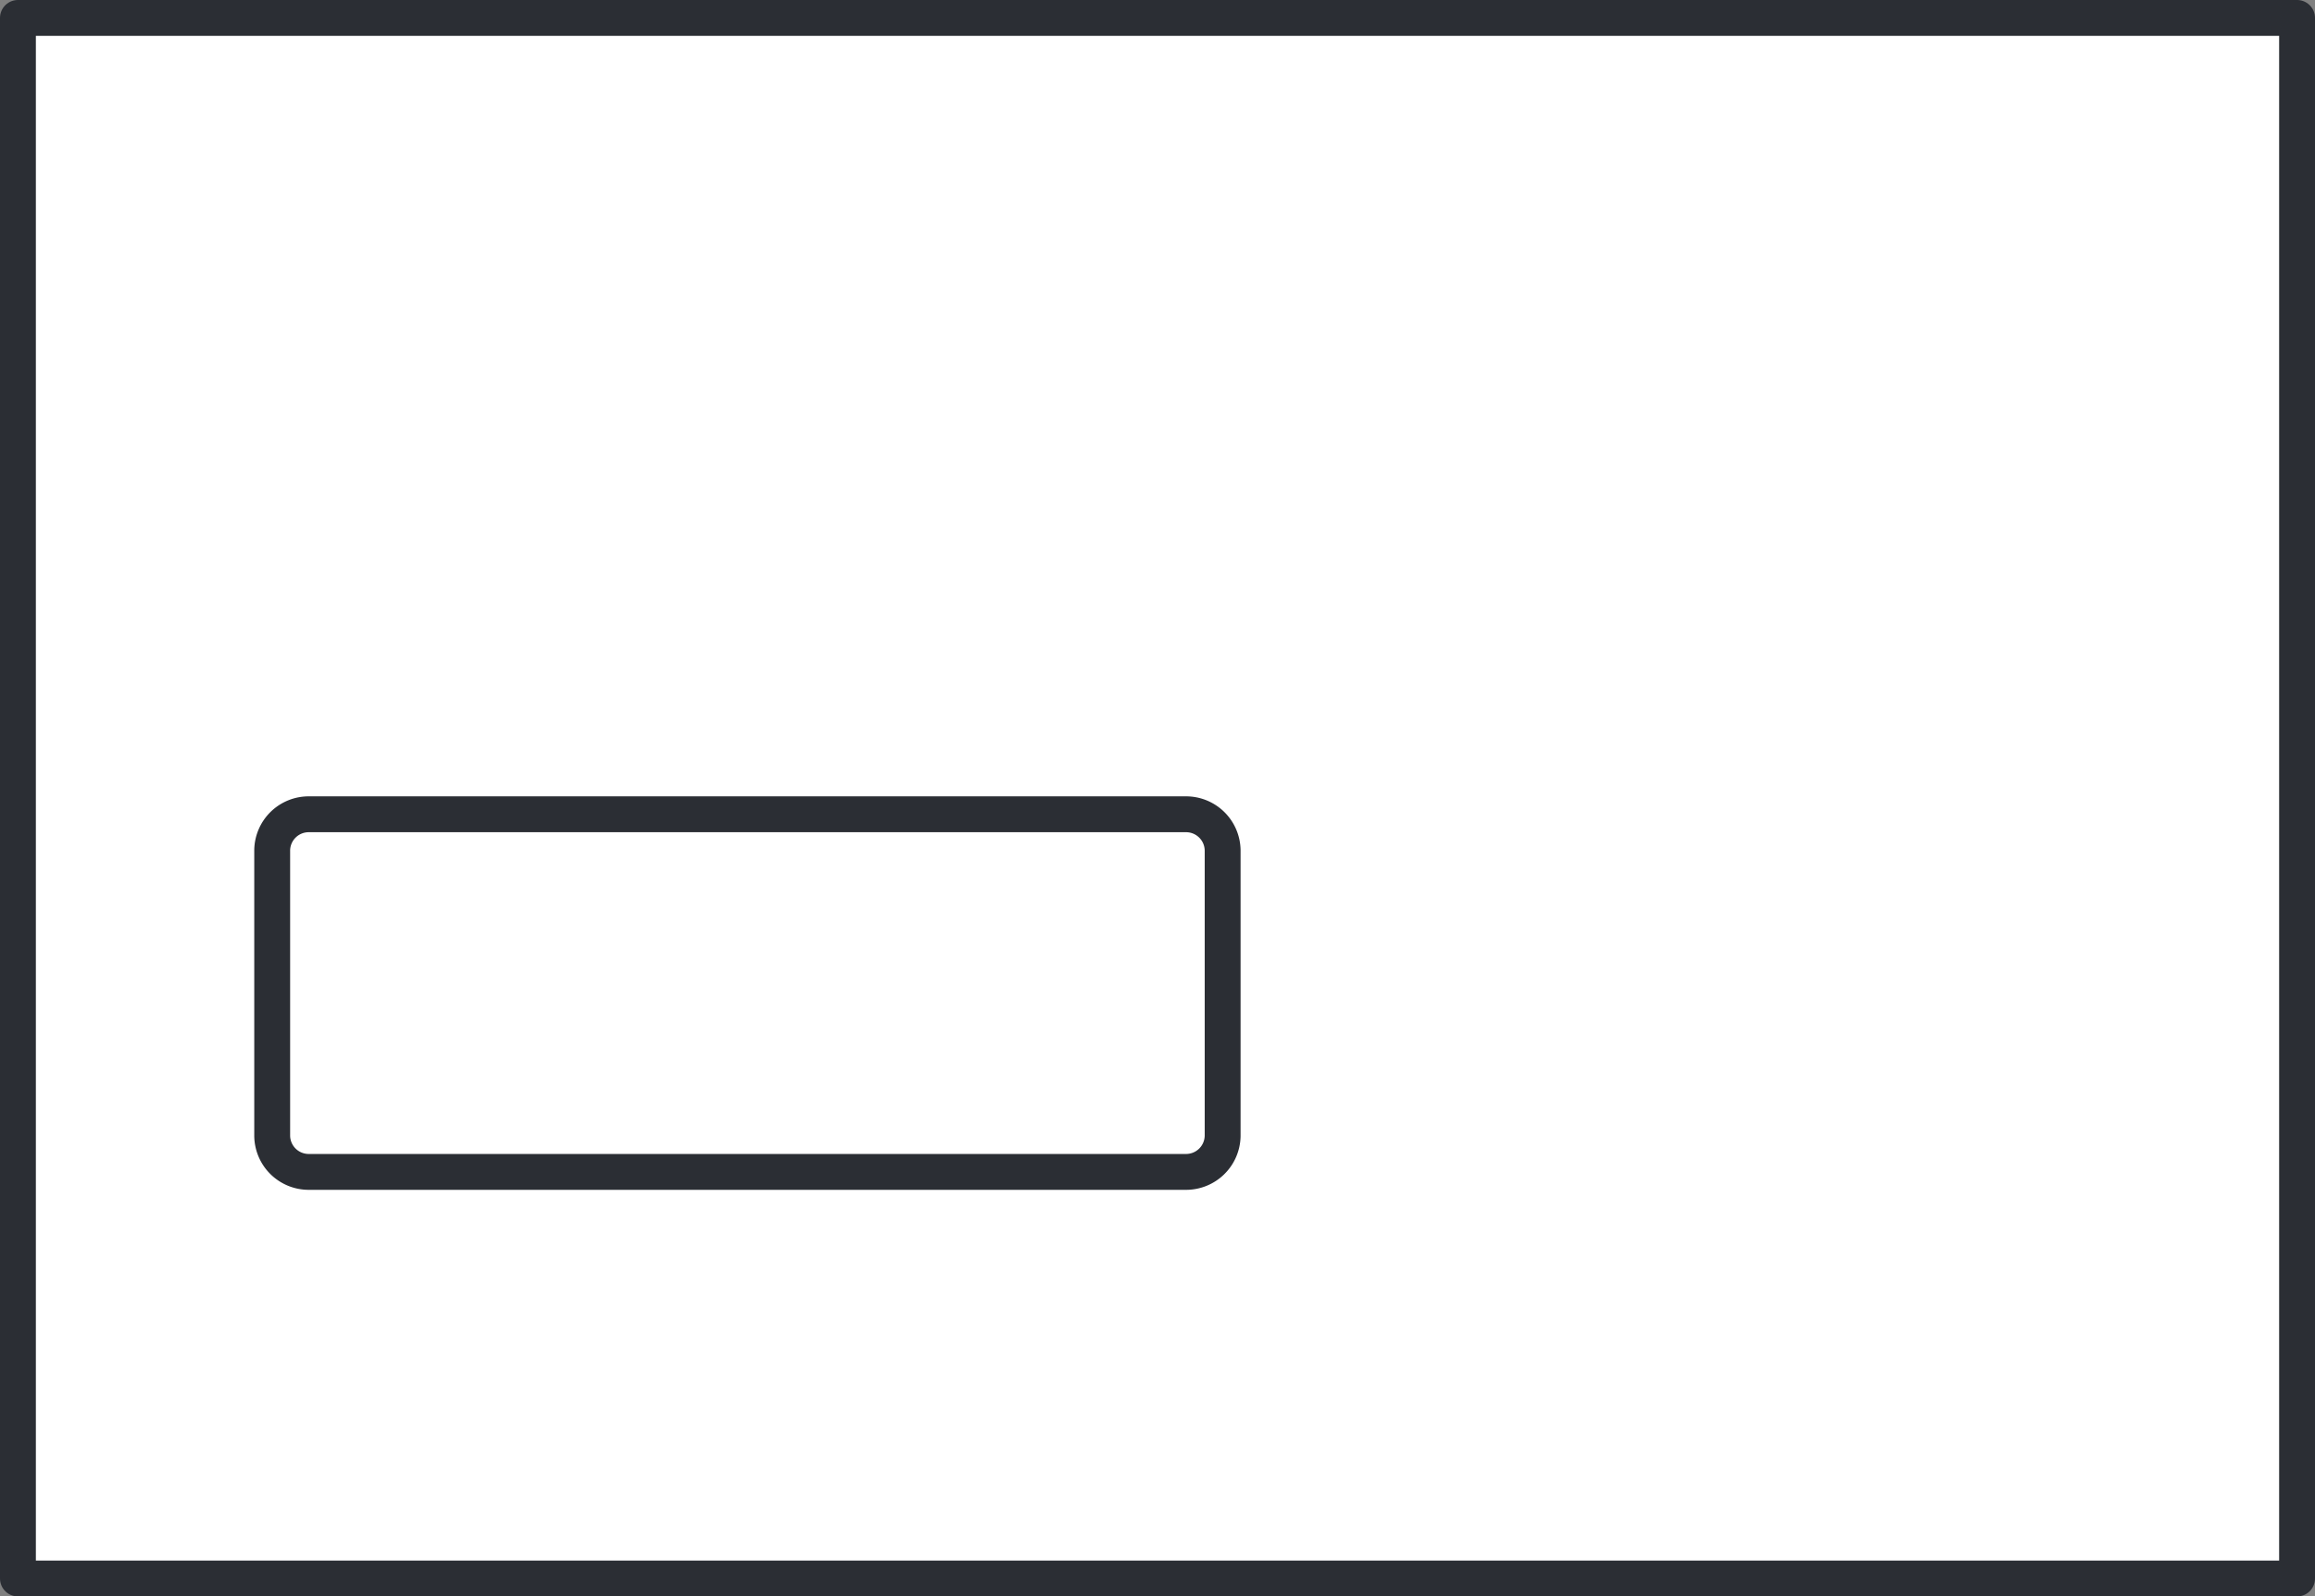 <svg xmlns="http://www.w3.org/2000/svg" xmlns:xlink="http://www.w3.org/1999/xlink" viewBox="0 0 32.268 22.258"><rect x="0" y="0" width="32.268" height="22.258" fill="#808080" stroke="none"/><defs><style>.a,.d{fill:none;}.b{fill:#fff;}.c{clip-path:url(#a);}.d{stroke:#2b2e34;stroke-linecap:round;stroke-linejoin:round;stroke-width:0.5px;}</style><clipPath id="a"><path class="a" d="M0,0H32.268V-22.258H0Z"/></clipPath></defs><g transform="translate(0 22.258)"><path class="b" d="M.25-.25H32.017V-22.008H.25Z"/><g class="c"><path class="d" d="M.25-.25H32.018V-22.008H.25Z"/><g transform="translate(4.311 -5.919)"><path class="b" d="M0,0H12.213a.51.51,0,0,0,.518-.5V-4.486a.51.51,0,0,0-.518-.5H0a.509.509,0,0,0-.517.5V-.5A.509.509,0,0,0,0,0"/></g><g transform="translate(4.311 -5.919)"><path class="d" d="M0,0H12.213a.51.51,0,0,0,.518-.5V-4.486a.51.51,0,0,0-.518-.5H0a.509.509,0,0,0-.517.5V-.5A.509.509,0,0,0,0,0Z"/></g></g></g></svg>